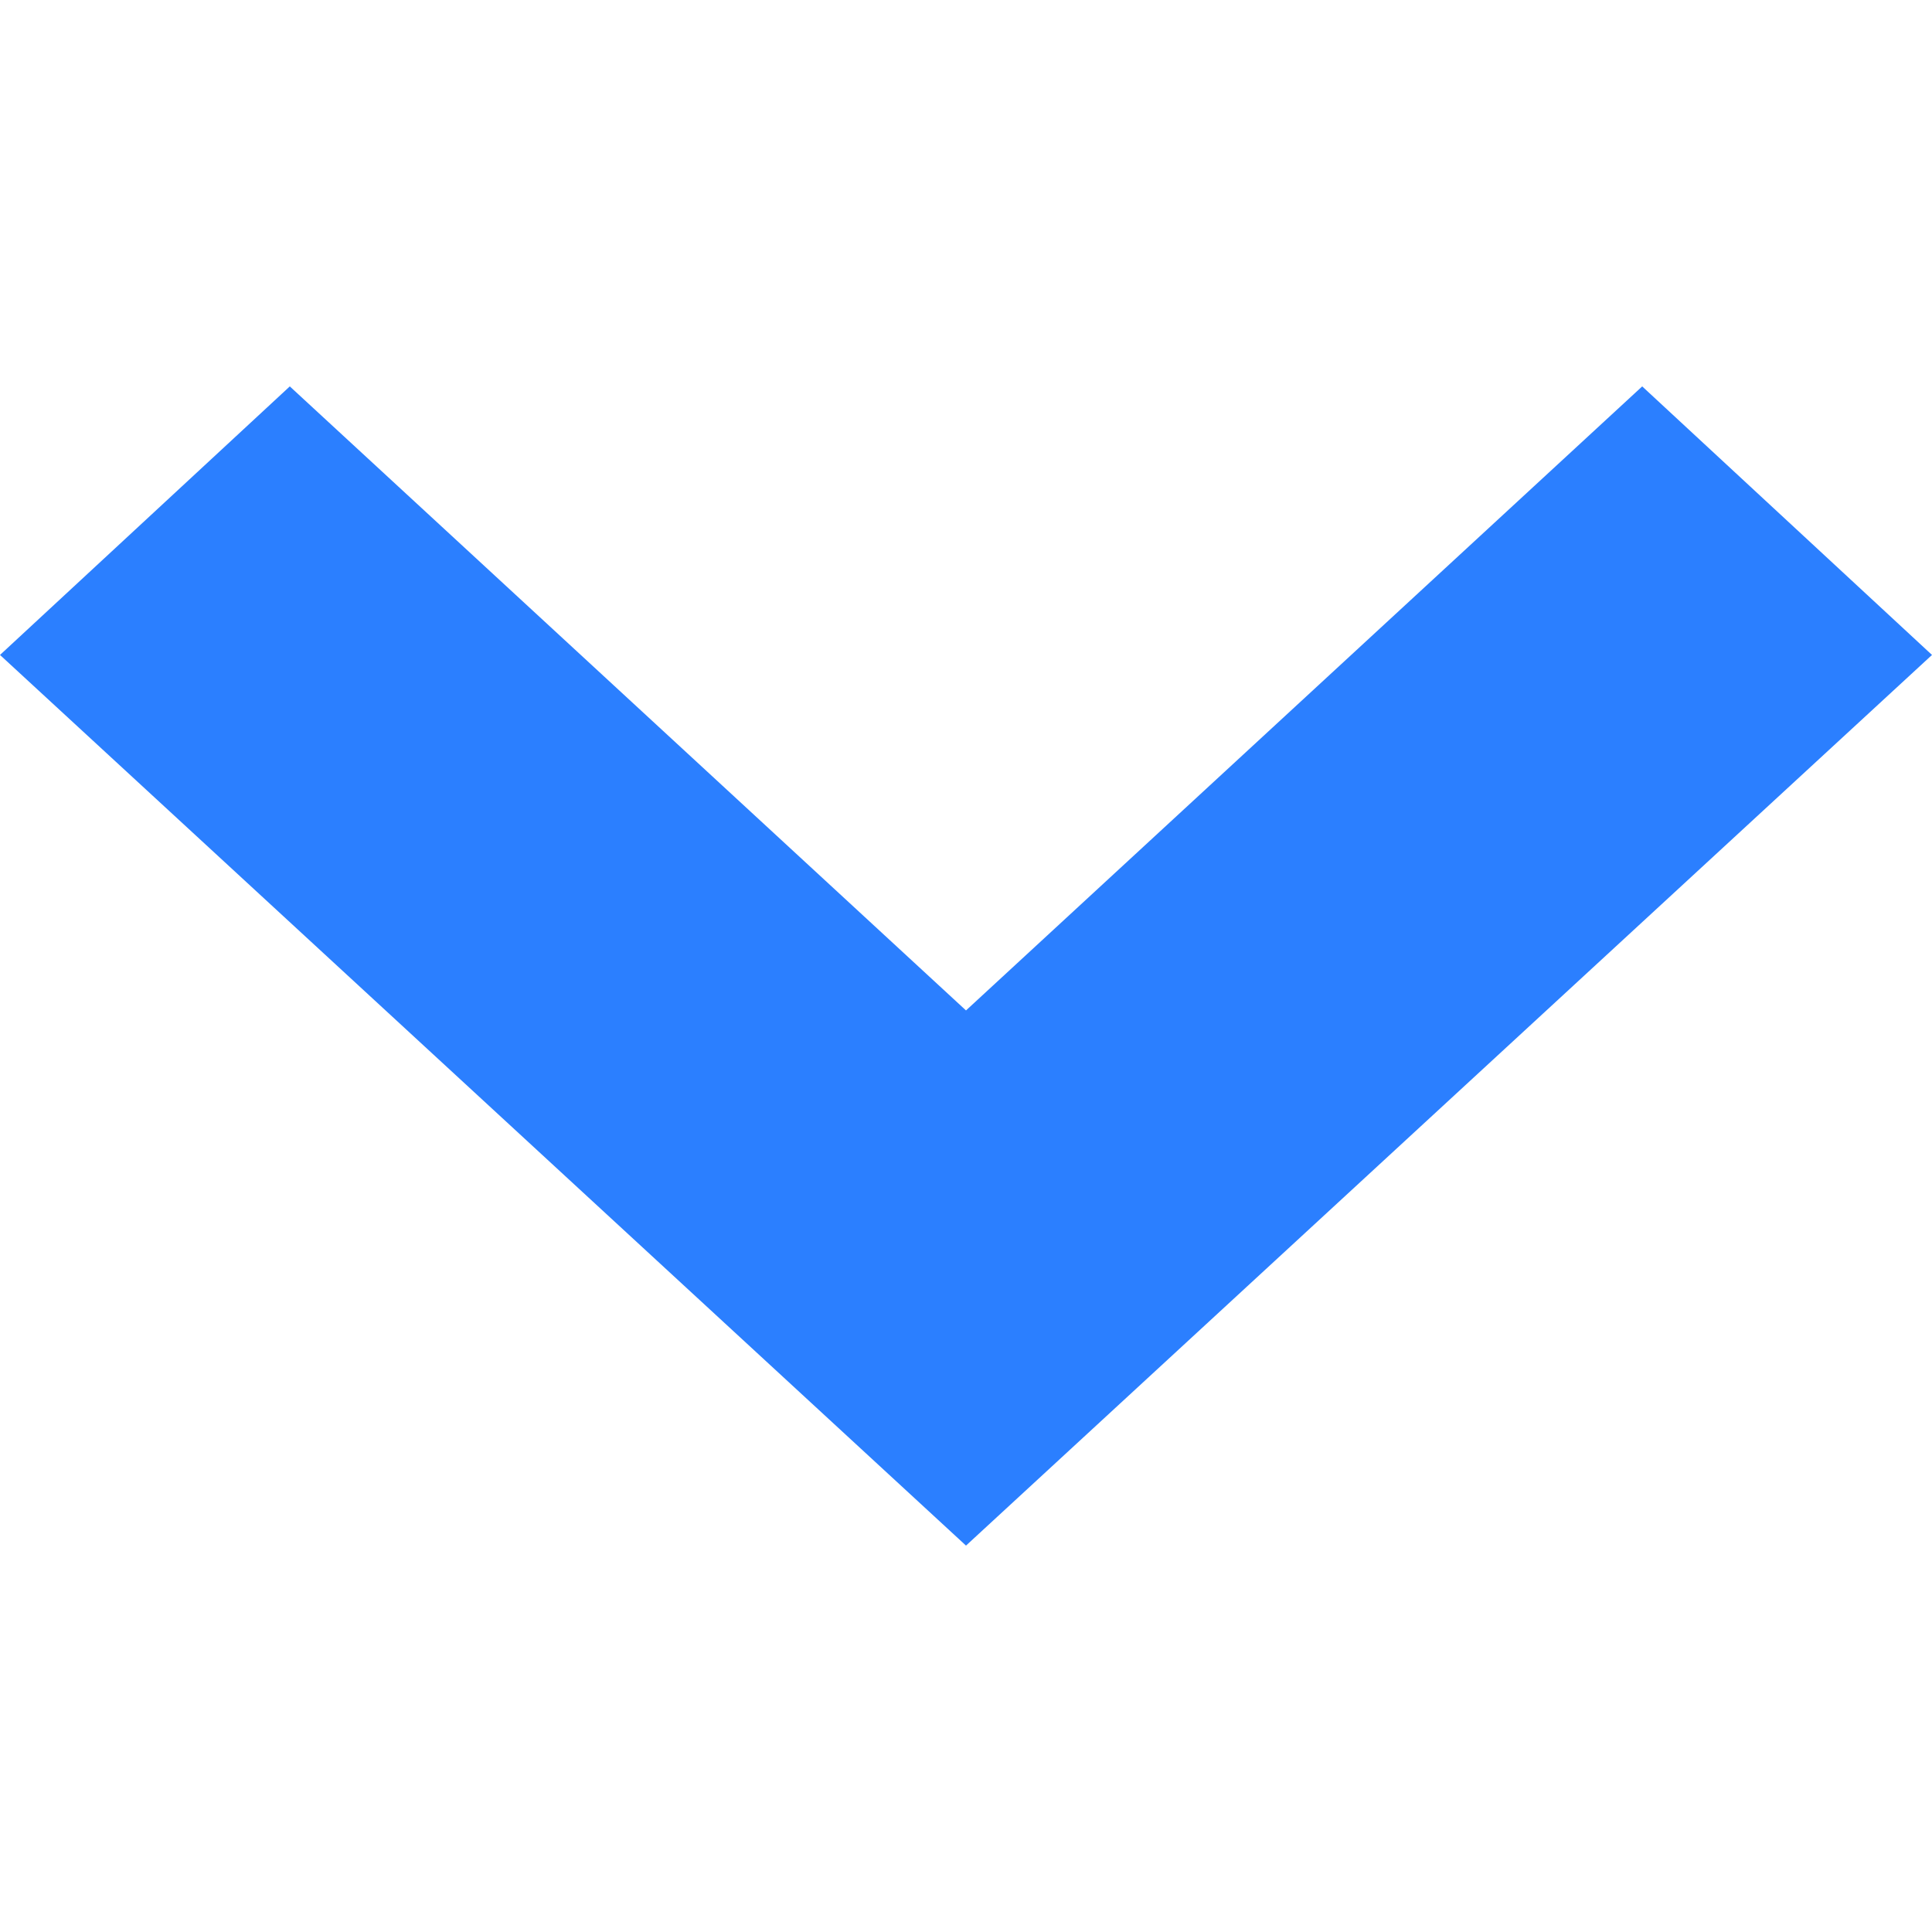 <svg t="1764664238054" class="icon" viewBox="0 0 1024 1024" version="1.1" xmlns="http://www.w3.org/2000/svg" p-id="19861" width="1024" height="1024"><path d="M512 819.2l-512-472.064 153.6-142.336 358.4 330.752 358.4-330.752 153.6 142.336-512 472.064z" p-id="19862" fill="#2b7fff"></path></svg>